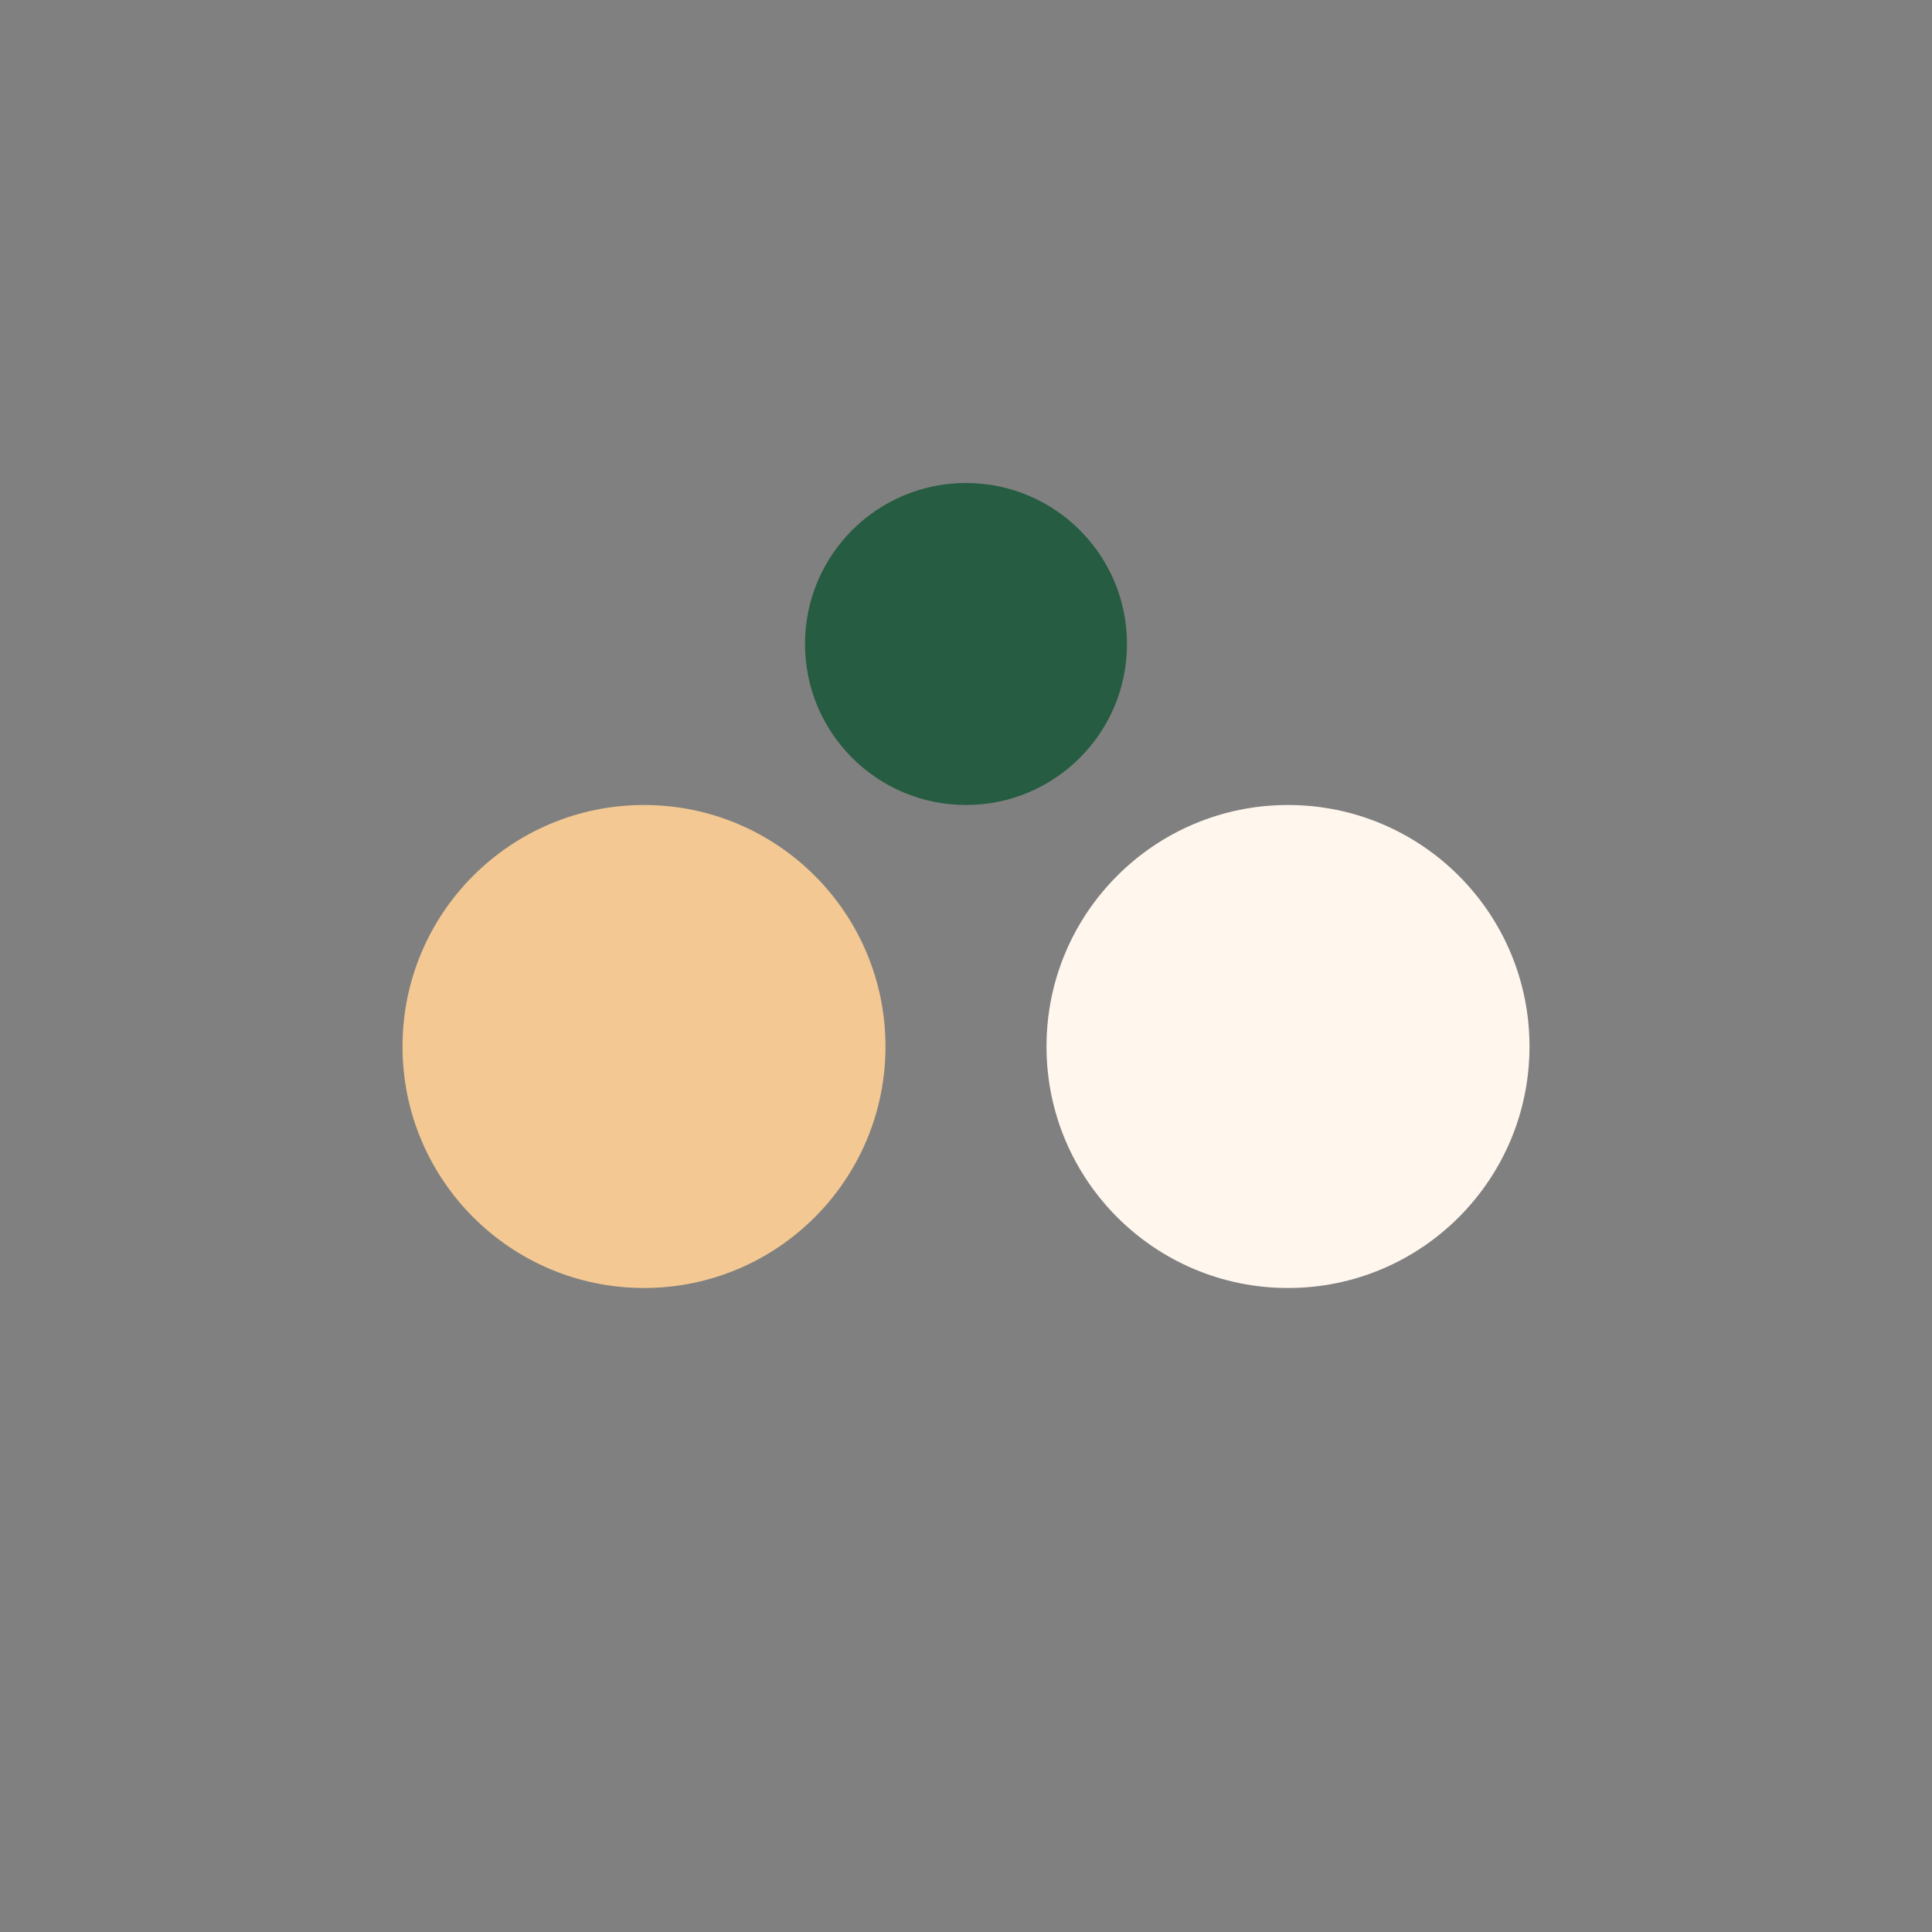 <?xml version="1.0" encoding="UTF-8"?>
<svg xmlns="http://www.w3.org/2000/svg" width="24" height="24" viewBox="0 0 24 24"><rect x="0" y="0" width="24" height="24" fill="#808080" stroke="none"/><circle cx="8" cy="13" r="3" fill="#F3C892"/><circle cx="16" cy="13" r="3" fill="#FFF6ED"/><circle cx="12" cy="8" r="2" fill="#265C41"/></svg>
